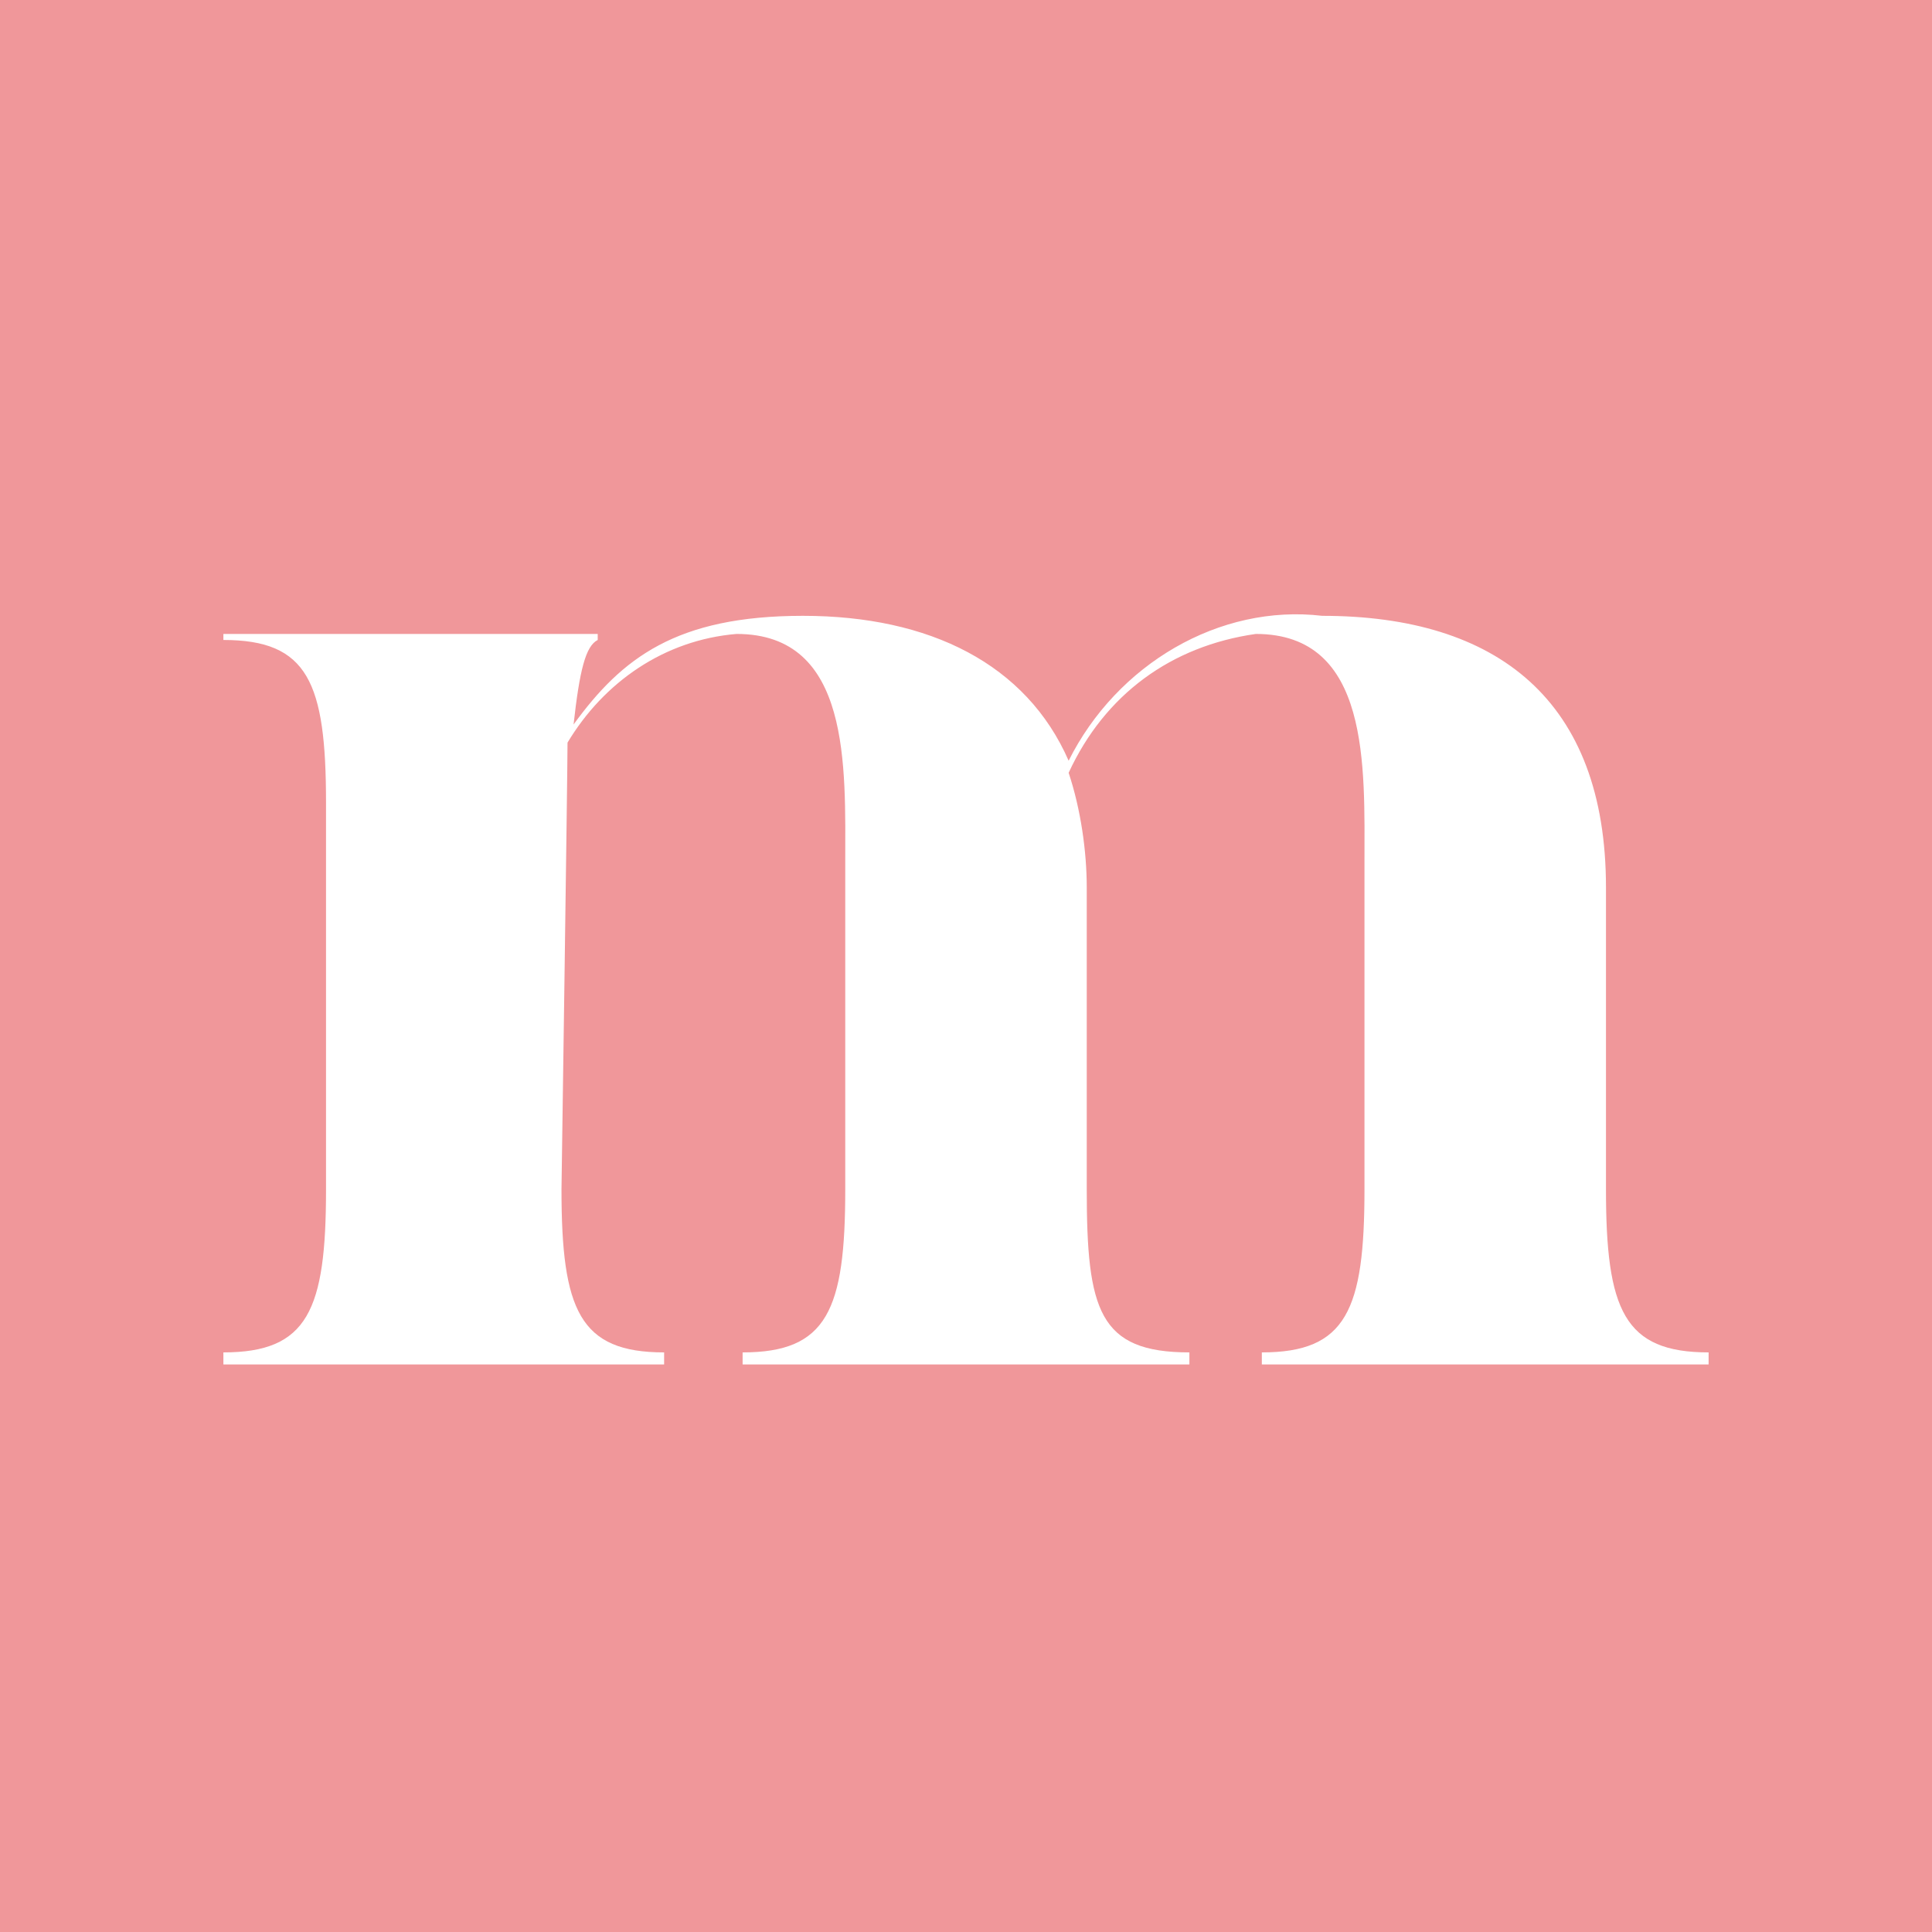 <?xml version="1.0" encoding="utf-8"?>
<!-- Generator: Adobe Illustrator 27.7.0, SVG Export Plug-In . SVG Version: 6.00 Build 0)  -->
<svg version="1.1" id="レイヤー_1" xmlns="http://www.w3.org/2000/svg" xmlns:xlink="http://www.w3.org/1999/xlink" x="0px"
	 y="0px" viewBox="0 0 32 32" style="enable-background:new 0 0 32 32;" xml:space="preserve">
<style type="text/css">
	.st0{fill:#F0979A;}
	.st1{fill:#FFFFFF;}
</style>
<g>
	<rect y="0" class="st0" width="32" height="32"/>
</g>
<path class="st1" d="M26.6,19.7c0,2,0.3,2.7,1.7,2.7v0.2h-7.4v-0.2c1.4,0,1.7-0.7,1.7-2.7v-5.4c0-1.6,0.1-3.8-1.8-3.8
	c-1.4,0.2-2.5,1-3.1,2.3c0.2,0.6,0.3,1.3,0.3,1.9v5c0,2,0.2,2.7,1.7,2.7v0.2h-7.4v-0.2c1.4,0,1.7-0.7,1.7-2.7v-5.4
	c0-1.6,0.1-3.8-1.8-3.8c-1.2,0.1-2.2,0.8-2.8,1.8c0,0.5-0.1,7.4-0.1,7.4c0,2,0.3,2.7,1.7,2.7v0.2H3.7v-0.2c1.4,0,1.7-0.7,1.7-2.7
	v-6.4c0-2-0.3-2.7-1.7-2.7v-0.1h6.2v0.1c-0.2,0.1-0.3,0.5-0.4,1.4c0.8-1.1,1.7-1.8,3.8-1.8s3.7,0.8,4.4,2.4c0.8-1.6,2.5-2.6,4.2-2.4
	c2.9,0,4.7,1.4,4.7,4.5V19.7z"/>
</svg>
